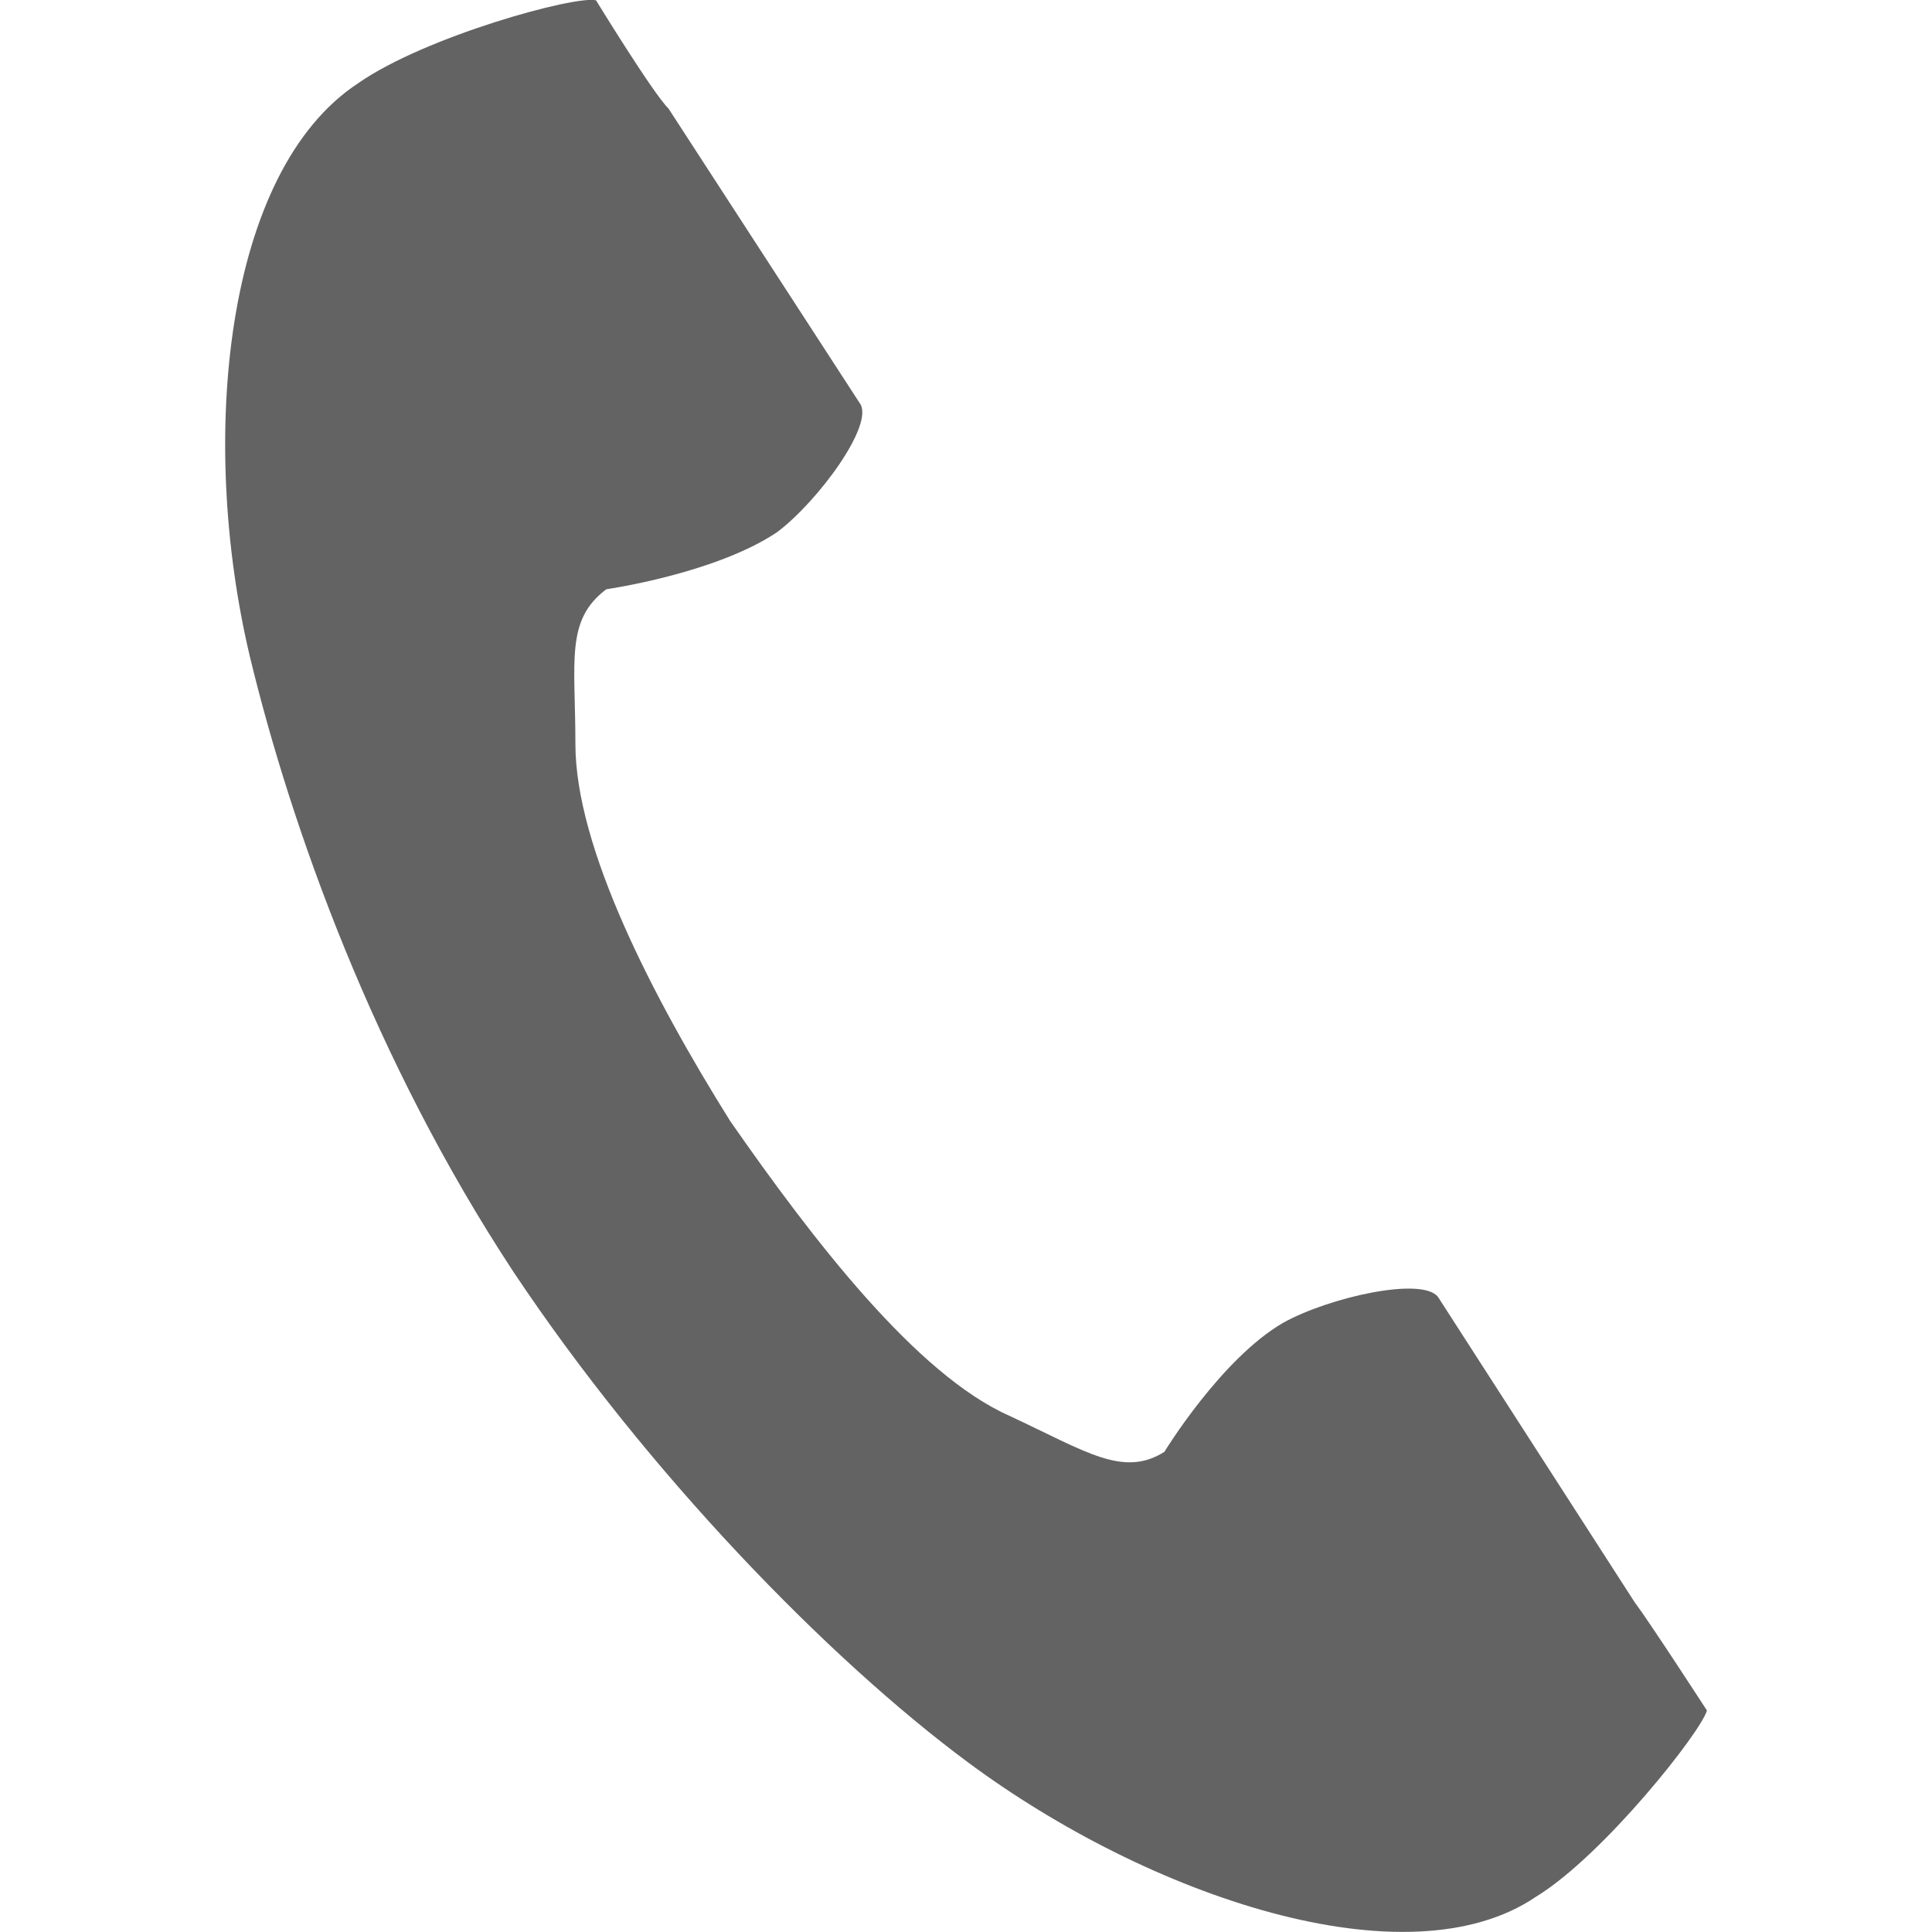 <?xml version="1.0" encoding="UTF-8"?>
<svg id="_レイヤー_2" data-name="レイヤー 2" xmlns="http://www.w3.org/2000/svg" viewBox="0 0 60 60">
  <defs>
    <style>
      .cls-1 {
        fill: none;
      }

      .cls-2 {
        fill: #636363;
      }
    </style>
  </defs>
  <g id="_レイヤー_1-2" data-name="レイヤー 1">
    <g>
      <path class="cls-2" d="M11.13,2.58c-4.17,2.73-4.97,11.07-3.37,17.81,1.28,5.3,3.85,12.52,8.18,19.1,4.17,6.26,9.79,12.03,14.12,15.24,5.62,4.17,13.64,6.9,17.65,4.17,2.09-1.28,5.13-5.13,5.3-5.78,0,0-1.77-2.73-2.25-3.37l-6.1-9.47c-.48-.64-3.37,0-4.81.8-1.93,1.12-3.69,4.01-3.69,4.01-1.28.8-2.41,0-4.81-1.12-2.89-1.28-6.1-5.46-8.67-9.15-2.41-3.85-4.81-8.5-4.81-11.71,0-2.57-.32-3.85.96-4.81,0,0,3.37-.48,5.3-1.77,1.28-.96,3.05-3.37,2.57-4.01l-5.94-9.15C20.28,2.9,18.51.01,18.51.01c-.64-.16-5.3,1.12-7.38,2.57Z"/>
      <rect class="cls-1" y="0" width="60" height="60"/>
    </g>
  </g>
</svg>